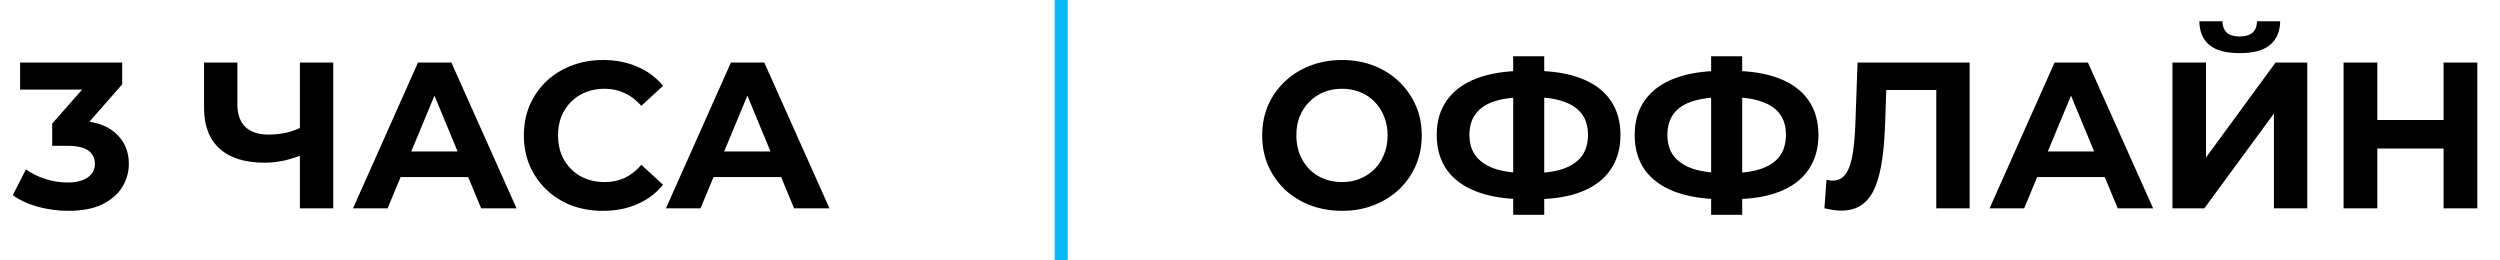 <?xml version="1.0" encoding="UTF-8"?> <svg xmlns="http://www.w3.org/2000/svg" width="192" height="20" viewBox="0 0 192 20" fill="none"> <rect x="81" width="1" height="20" fill="#06B8FE"></rect> <path d="M5.256 16.192C4.477 16.192 3.704 16.091 2.936 15.888C2.168 15.675 1.517 15.376 0.984 14.992L1.992 13.008C2.419 13.317 2.915 13.563 3.48 13.744C4.045 13.925 4.616 14.016 5.192 14.016C5.843 14.016 6.355 13.888 6.728 13.632C7.101 13.376 7.288 13.024 7.288 12.576C7.288 12.149 7.123 11.813 6.792 11.568C6.461 11.323 5.928 11.2 5.192 11.2H4.008V9.488L7.128 5.952L7.416 6.88H1.544V4.8H9.384V6.48L6.28 10.016L4.968 9.264H5.72C7.096 9.264 8.136 9.573 8.84 10.192C9.544 10.811 9.896 11.605 9.896 12.576C9.896 13.205 9.731 13.797 9.4 14.352C9.069 14.896 8.563 15.339 7.88 15.68C7.197 16.021 6.323 16.192 5.256 16.192ZM23.4 11.824C22.845 12.048 22.312 12.219 21.8 12.336C21.288 12.443 20.797 12.496 20.328 12.496C18.824 12.496 17.672 12.139 16.872 11.424C16.072 10.699 15.672 9.659 15.672 8.304V4.8H18.232V8.016C18.232 8.784 18.44 9.365 18.856 9.76C19.272 10.144 19.864 10.336 20.632 10.336C21.123 10.336 21.597 10.283 22.056 10.176C22.515 10.059 22.941 9.893 23.336 9.68L23.4 11.824ZM23.032 16V4.8H25.592V16H23.032ZM27.112 16L32.104 4.8H34.664L39.672 16H36.952L32.856 6.112H33.88L29.768 16H27.112ZM29.608 13.6L30.296 11.632H36.056L36.76 13.6H29.608ZM46.297 16.192C45.433 16.192 44.628 16.053 43.881 15.776C43.145 15.488 42.505 15.083 41.961 14.56C41.417 14.037 40.991 13.424 40.681 12.72C40.383 12.016 40.233 11.243 40.233 10.4C40.233 9.557 40.383 8.784 40.681 8.08C40.991 7.376 41.417 6.763 41.961 6.24C42.516 5.717 43.161 5.317 43.897 5.04C44.633 4.752 45.439 4.608 46.313 4.608C47.284 4.608 48.159 4.779 48.937 5.12C49.727 5.451 50.388 5.941 50.921 6.592L49.257 8.128C48.873 7.691 48.447 7.365 47.977 7.152C47.508 6.928 46.996 6.816 46.441 6.816C45.919 6.816 45.439 6.901 45.001 7.072C44.564 7.243 44.185 7.488 43.865 7.808C43.545 8.128 43.295 8.507 43.113 8.944C42.943 9.381 42.857 9.867 42.857 10.4C42.857 10.933 42.943 11.419 43.113 11.856C43.295 12.293 43.545 12.672 43.865 12.992C44.185 13.312 44.564 13.557 45.001 13.728C45.439 13.899 45.919 13.984 46.441 13.984C46.996 13.984 47.508 13.877 47.977 13.664C48.447 13.44 48.873 13.104 49.257 12.656L50.921 14.192C50.388 14.843 49.727 15.339 48.937 15.68C48.159 16.021 47.279 16.192 46.297 16.192ZM51.144 16L56.136 4.8H58.696L63.704 16H60.984L56.888 6.112H57.912L53.8 16H51.144ZM53.64 13.6L54.328 11.632H60.088L60.792 13.6H53.64Z" fill="black"></path> <path d="M103.08 16.192C102.195 16.192 101.373 16.048 100.616 15.76C99.87 15.472 99.219 15.067 98.664 14.544C98.12 14.021 97.694 13.408 97.384 12.704C97.085 12 96.936 11.232 96.936 10.4C96.936 9.568 97.085 8.8 97.384 8.096C97.694 7.392 98.126 6.779 98.68 6.256C99.235 5.733 99.885 5.328 100.632 5.04C101.379 4.752 102.189 4.608 103.064 4.608C103.949 4.608 104.76 4.752 105.496 5.04C106.243 5.328 106.888 5.733 107.432 6.256C107.987 6.779 108.419 7.392 108.728 8.096C109.037 8.789 109.192 9.557 109.192 10.4C109.192 11.232 109.037 12.005 108.728 12.72C108.419 13.424 107.987 14.037 107.432 14.56C106.888 15.072 106.243 15.472 105.496 15.76C104.76 16.048 103.955 16.192 103.08 16.192ZM103.064 13.984C103.565 13.984 104.024 13.899 104.44 13.728C104.867 13.557 105.24 13.312 105.56 12.992C105.88 12.672 106.125 12.293 106.296 11.856C106.477 11.419 106.568 10.933 106.568 10.4C106.568 9.867 106.477 9.381 106.296 8.944C106.125 8.507 105.88 8.128 105.56 7.808C105.251 7.488 104.883 7.243 104.456 7.072C104.029 6.901 103.565 6.816 103.064 6.816C102.563 6.816 102.099 6.901 101.672 7.072C101.256 7.243 100.888 7.488 100.568 7.808C100.248 8.128 99.998 8.507 99.816 8.944C99.645 9.381 99.56 9.867 99.56 10.4C99.56 10.923 99.645 11.408 99.816 11.856C99.998 12.293 100.243 12.672 100.552 12.992C100.872 13.312 101.245 13.557 101.672 13.728C102.099 13.899 102.563 13.984 103.064 13.984ZM117.109 15.296C115.658 15.296 114.426 15.104 113.413 14.72C112.41 14.336 111.648 13.781 111.125 13.056C110.602 12.32 110.341 11.424 110.341 10.368C110.341 9.312 110.602 8.421 111.125 7.696C111.648 6.96 112.41 6.4 113.413 6.016C114.426 5.632 115.658 5.44 117.109 5.44C117.13 5.44 117.189 5.44 117.285 5.44C117.392 5.44 117.493 5.44 117.589 5.44C117.696 5.44 117.754 5.44 117.765 5.44C119.205 5.44 120.421 5.632 121.413 6.016C122.416 6.4 123.173 6.96 123.685 7.696C124.197 8.432 124.453 9.323 124.453 10.368C124.453 11.403 124.197 12.293 123.685 13.04C123.184 13.776 122.442 14.336 121.461 14.72C120.49 15.104 119.301 15.296 117.893 15.296C117.861 15.296 117.786 15.296 117.669 15.296C117.552 15.296 117.434 15.296 117.317 15.296C117.21 15.296 117.141 15.296 117.109 15.296ZM117.349 13.296C117.381 13.296 117.424 13.296 117.477 13.296C117.53 13.296 117.568 13.296 117.589 13.296C118.57 13.296 119.381 13.189 120.021 12.976C120.672 12.752 121.157 12.427 121.477 12C121.797 11.563 121.957 11.013 121.957 10.352C121.957 9.691 121.792 9.147 121.461 8.72C121.13 8.293 120.645 7.979 120.005 7.776C119.376 7.563 118.581 7.456 117.621 7.456C117.6 7.456 117.557 7.456 117.493 7.456C117.44 7.456 117.392 7.456 117.349 7.456C116.336 7.456 115.498 7.557 114.837 7.76C114.176 7.963 113.68 8.283 113.349 8.72C113.018 9.147 112.853 9.696 112.853 10.368C112.853 11.04 113.029 11.595 113.381 12.032C113.733 12.459 114.24 12.779 114.901 12.992C115.573 13.195 116.389 13.296 117.349 13.296ZM116.213 16.496V4.32H118.597V16.496H116.213ZM132.312 15.296C130.861 15.296 129.629 15.104 128.616 14.72C127.613 14.336 126.851 13.781 126.328 13.056C125.805 12.32 125.544 11.424 125.544 10.368C125.544 9.312 125.805 8.421 126.328 7.696C126.851 6.96 127.613 6.4 128.616 6.016C129.629 5.632 130.861 5.44 132.312 5.44C132.333 5.44 132.392 5.44 132.488 5.44C132.595 5.44 132.696 5.44 132.792 5.44C132.899 5.44 132.957 5.44 132.968 5.44C134.408 5.44 135.624 5.632 136.616 6.016C137.619 6.4 138.376 6.96 138.888 7.696C139.4 8.432 139.656 9.323 139.656 10.368C139.656 11.403 139.4 12.293 138.888 13.04C138.387 13.776 137.645 14.336 136.664 14.72C135.693 15.104 134.504 15.296 133.096 15.296C133.064 15.296 132.989 15.296 132.872 15.296C132.755 15.296 132.637 15.296 132.52 15.296C132.413 15.296 132.344 15.296 132.312 15.296ZM132.552 13.296C132.584 13.296 132.627 13.296 132.68 13.296C132.733 13.296 132.771 13.296 132.792 13.296C133.773 13.296 134.584 13.189 135.224 12.976C135.875 12.752 136.36 12.427 136.68 12C137 11.563 137.16 11.013 137.16 10.352C137.16 9.691 136.995 9.147 136.664 8.72C136.333 8.293 135.848 7.979 135.208 7.776C134.579 7.563 133.784 7.456 132.824 7.456C132.803 7.456 132.76 7.456 132.696 7.456C132.643 7.456 132.595 7.456 132.552 7.456C131.539 7.456 130.701 7.557 130.04 7.76C129.379 7.963 128.883 8.283 128.552 8.72C128.221 9.147 128.056 9.696 128.056 10.368C128.056 11.04 128.232 11.595 128.584 12.032C128.936 12.459 129.443 12.779 130.104 12.992C130.776 13.195 131.592 13.296 132.552 13.296ZM131.416 16.496V4.32H133.8V16.496H131.416ZM141.395 16.176C141.203 16.176 141 16.16 140.787 16.128C140.584 16.096 140.36 16.053 140.115 16L140.275 13.808C140.424 13.851 140.579 13.872 140.739 13.872C141.176 13.872 141.517 13.696 141.763 13.344C142.008 12.981 142.184 12.464 142.291 11.792C142.397 11.12 142.467 10.304 142.499 9.344L142.659 4.8H151.267V16H148.707V6.32L149.299 6.912H144.355L144.883 6.288L144.787 9.248C144.755 10.347 144.68 11.323 144.563 12.176C144.445 13.029 144.264 13.755 144.019 14.352C143.773 14.949 143.437 15.403 143.011 15.712C142.584 16.021 142.045 16.176 141.395 16.176ZM152.8 16L157.792 4.8H160.352L165.36 16H162.64L158.544 6.112H159.568L155.456 16H152.8ZM155.296 13.6L155.984 11.632H161.744L162.448 13.6H155.296ZM166.845 16V4.8H169.421V12.096L174.765 4.8H177.197V16H174.637V8.72L169.293 16H166.845ZM172.013 4.08C170.946 4.08 170.162 3.867 169.661 3.44C169.17 3.013 168.92 2.411 168.909 1.632H170.685C170.696 2.016 170.808 2.309 171.021 2.512C171.245 2.704 171.576 2.8 172.013 2.8C172.44 2.8 172.765 2.704 172.989 2.512C173.213 2.309 173.33 2.016 173.341 1.632H175.117C175.106 2.411 174.85 3.013 174.349 3.44C173.848 3.867 173.069 4.08 172.013 4.08ZM187.666 4.8H190.258V16H187.666V4.8ZM182.578 16H179.986V4.8H182.578V16ZM187.858 11.408H182.386V9.216H187.858V11.408Z" fill="black"></path> </svg> 
